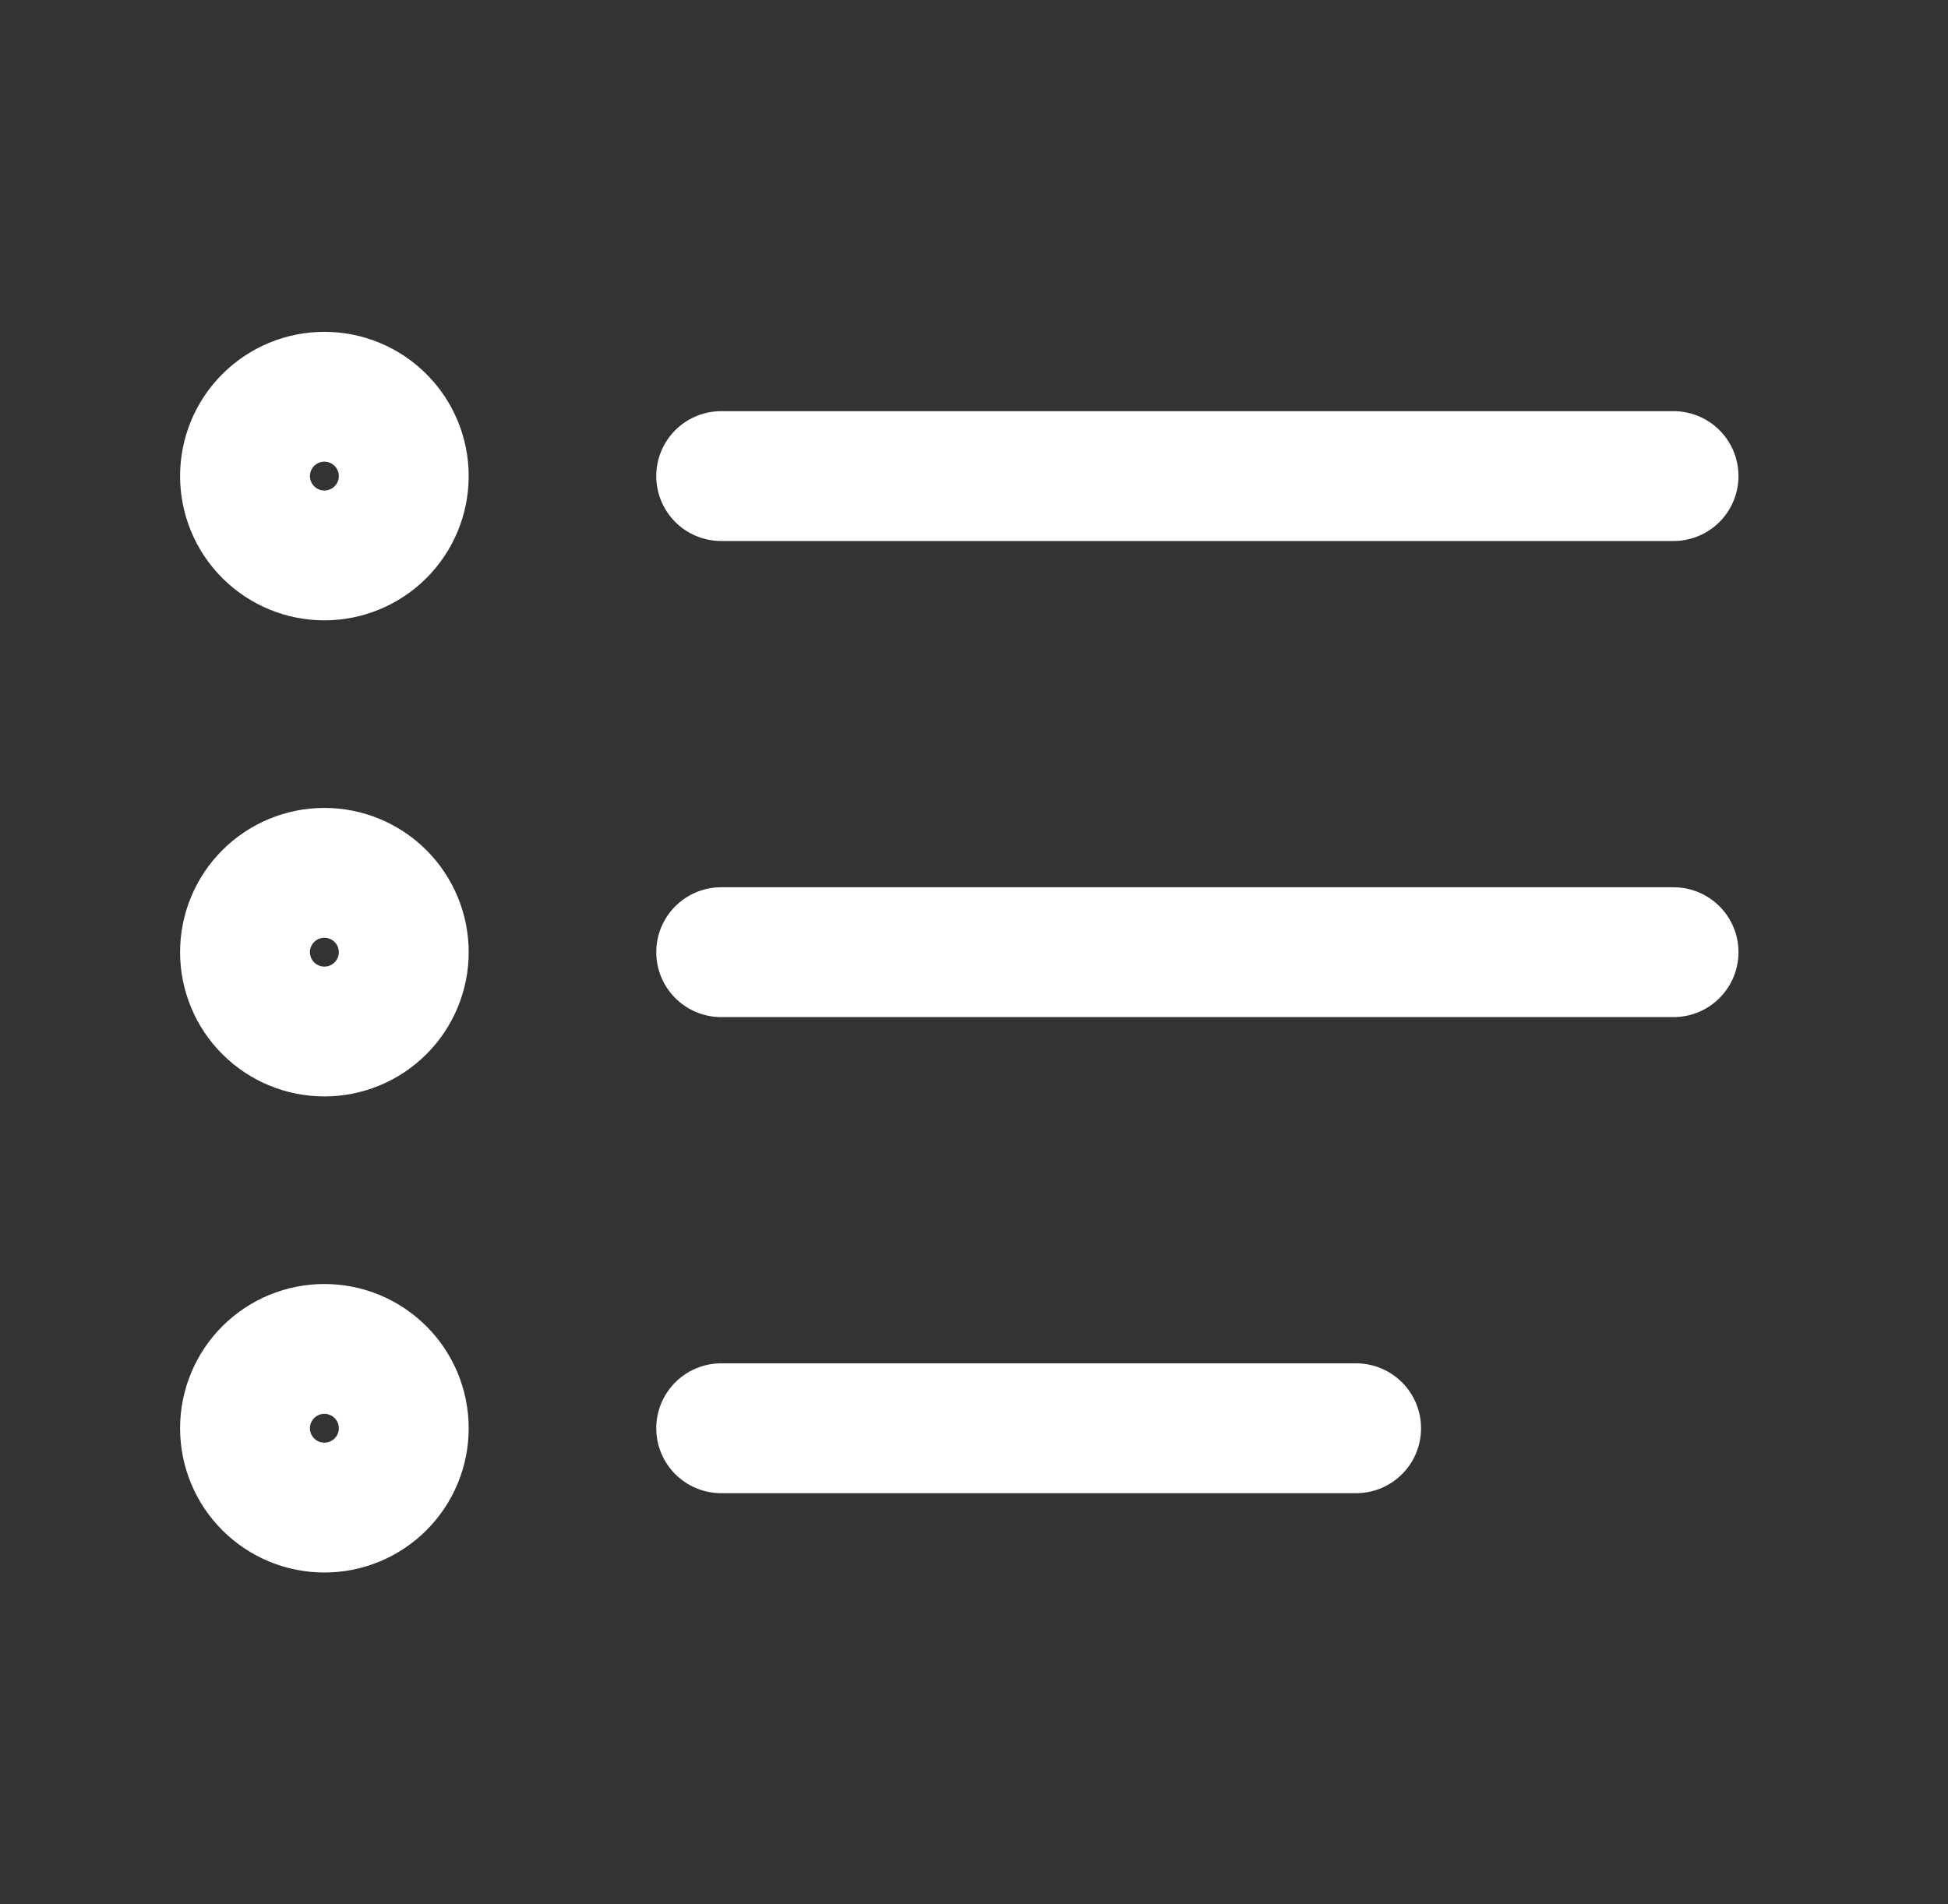 <svg width="45" height="44" viewBox="0 0 45 44" fill="none" xmlns="http://www.w3.org/2000/svg">
<rect x="0" y="0" width="45" height="44" fill="#333333" stroke="none"/>
<path d="M16.66 11H38.66M16.66 22H38.66M16.66 33H31.327M7.493 12.833C7.98 12.833 8.446 12.64 8.79 12.296C9.134 11.953 9.327 11.486 9.327 11C9.327 10.514 9.134 10.047 8.79 9.704C8.446 9.36 7.98 9.167 7.493 9.167C7.007 9.167 6.541 9.36 6.197 9.704C5.853 10.047 5.66 10.514 5.66 11C5.66 11.486 5.853 11.953 6.197 12.296C6.541 12.64 7.007 12.833 7.493 12.833ZM7.493 23.833C7.98 23.833 8.446 23.64 8.79 23.296C9.134 22.953 9.327 22.486 9.327 22C9.327 21.514 9.134 21.047 8.79 20.704C8.446 20.36 7.98 20.167 7.493 20.167C7.007 20.167 6.541 20.36 6.197 20.704C5.853 21.047 5.66 21.514 5.66 22C5.66 22.486 5.853 22.953 6.197 23.296C6.541 23.64 7.007 23.833 7.493 23.833ZM7.493 34.833C7.98 34.833 8.446 34.64 8.79 34.296C9.134 33.953 9.327 33.486 9.327 33C9.327 32.514 9.134 32.047 8.79 31.704C8.446 31.36 7.98 31.167 7.493 31.167C7.007 31.167 6.541 31.36 6.197 31.704C5.853 32.047 5.66 32.514 5.66 33C5.66 33.486 5.853 33.953 6.197 34.296C6.541 34.64 7.007 34.833 7.493 34.833Z" stroke="white" stroke-width="3" stroke-linecap="round"/>
</svg>
